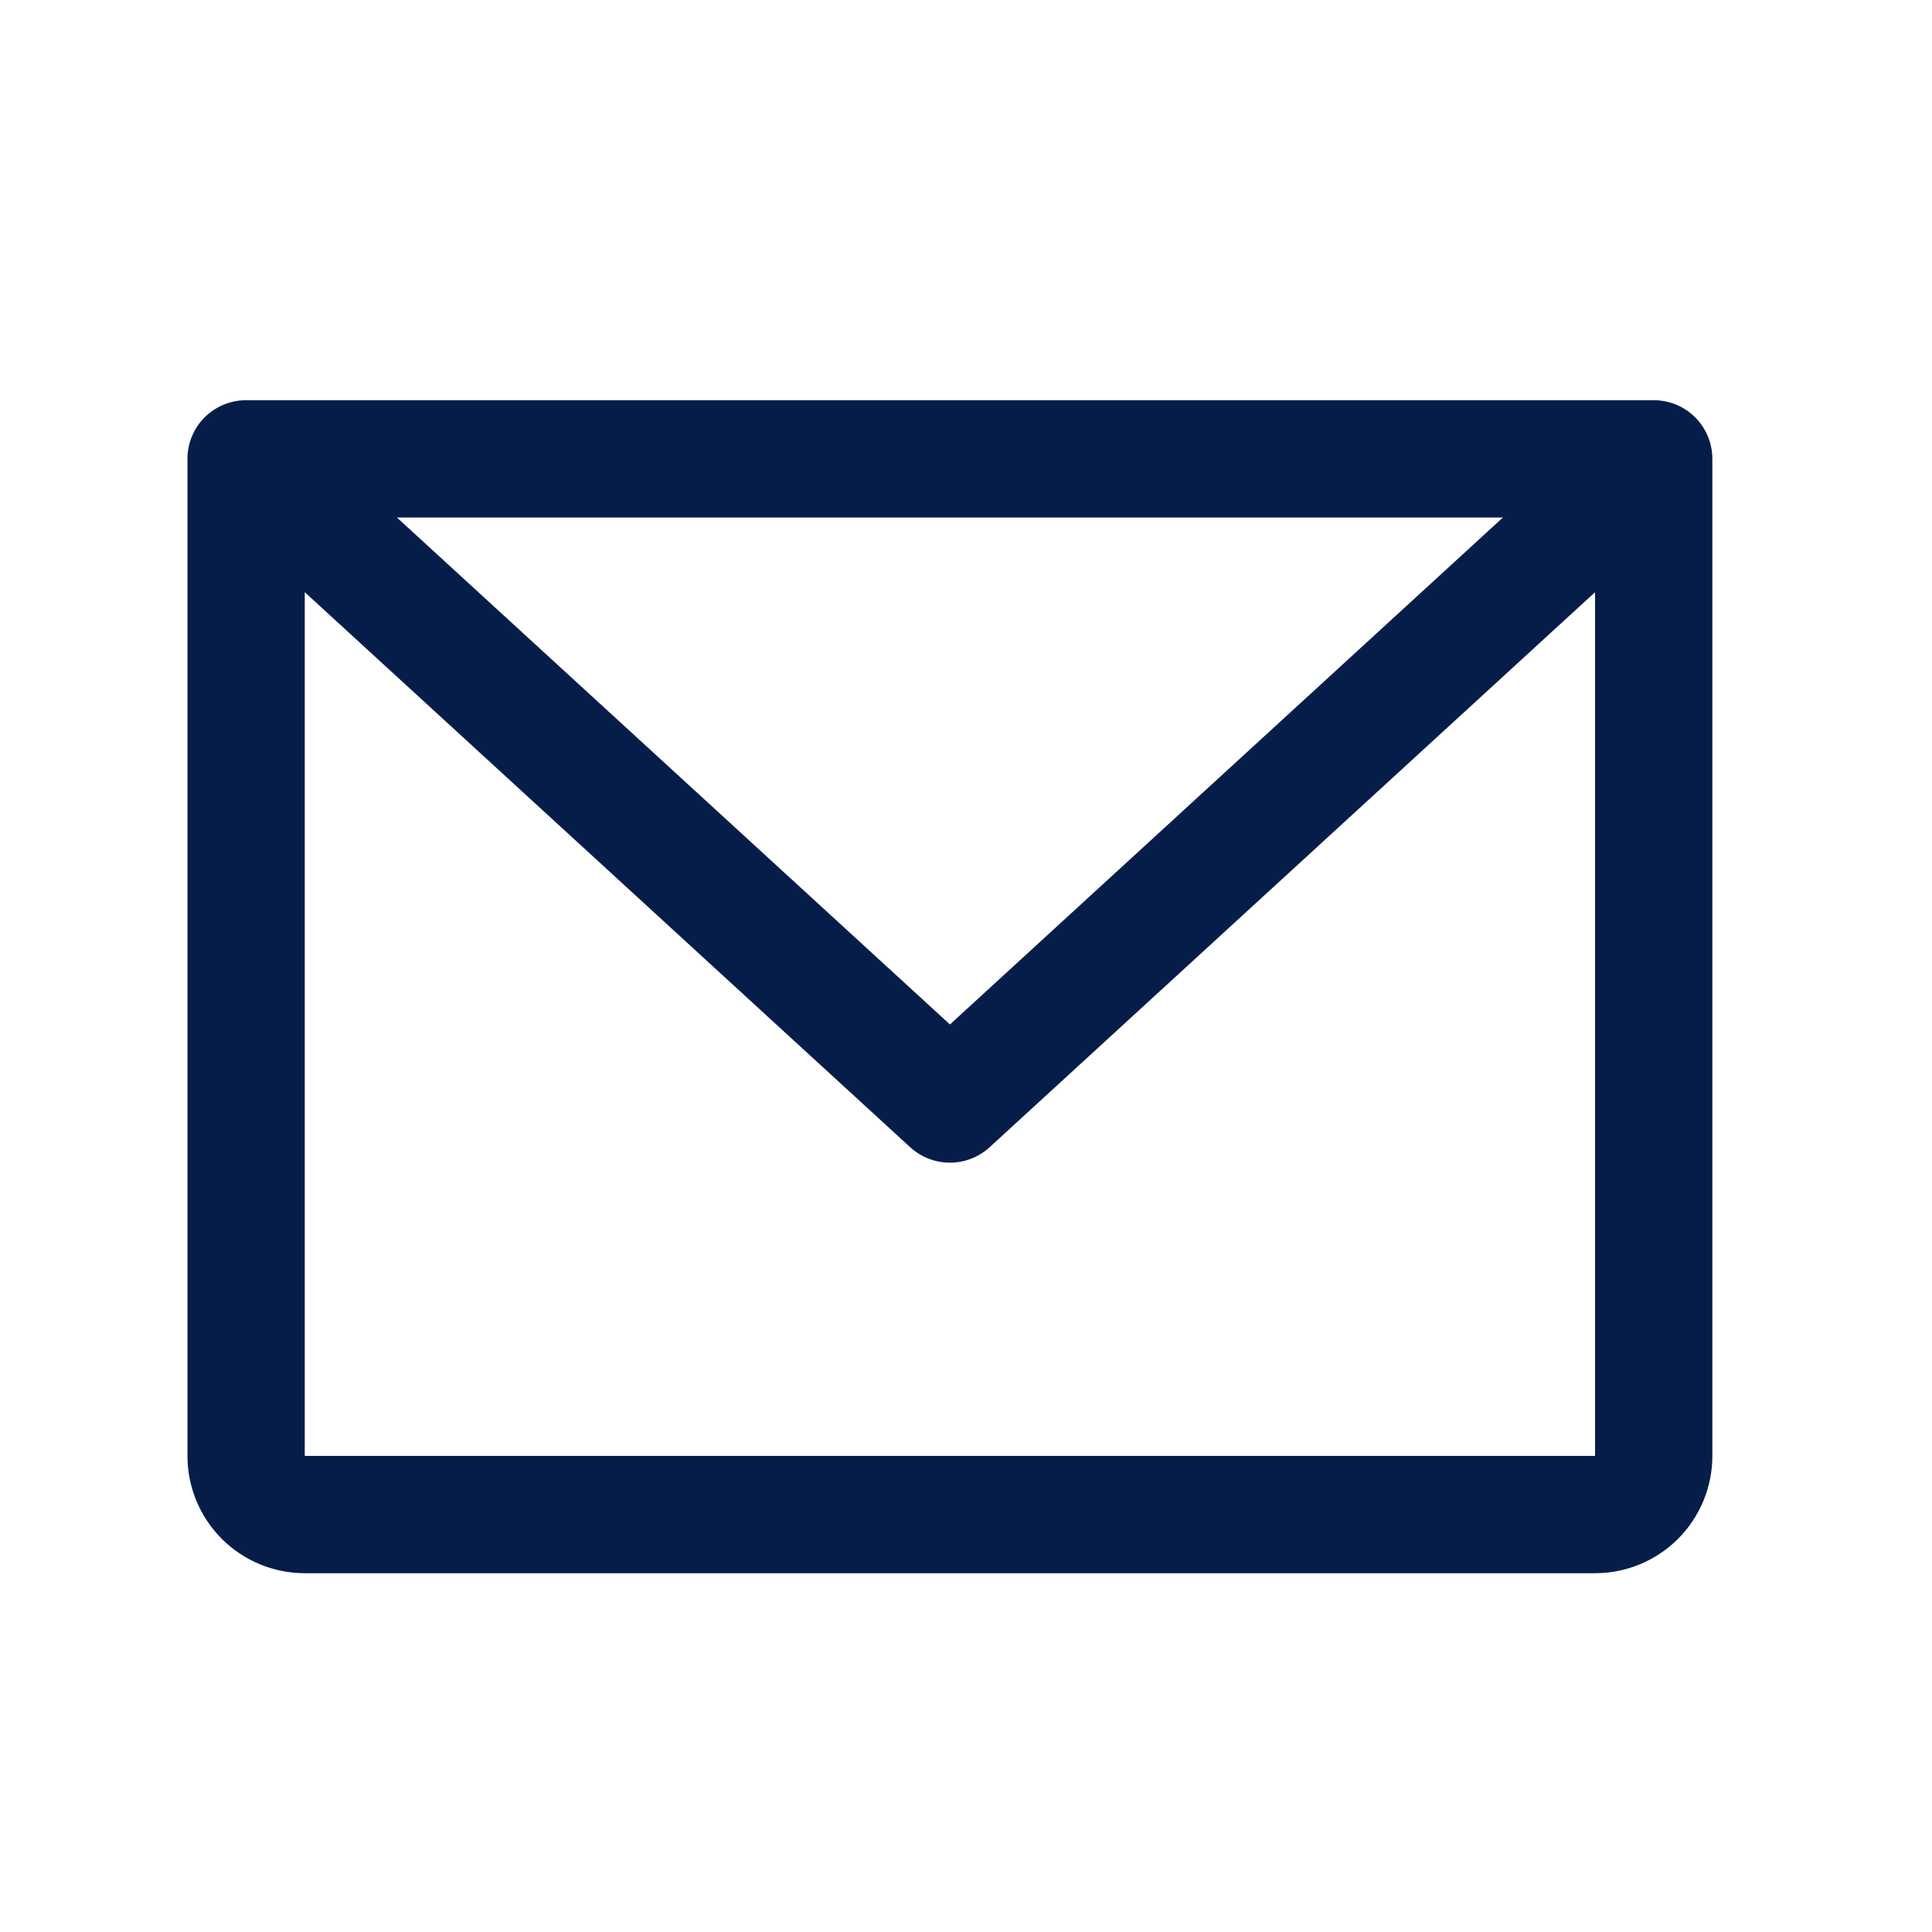 <?xml version="1.0" encoding="UTF-8"?> <svg xmlns="http://www.w3.org/2000/svg" width="35" height="35" viewBox="0 0 35 35" fill="none"><path d="M29.959 7.25H4.458C4.177 7.25 3.906 7.362 3.707 7.561C3.508 7.76 3.396 8.031 3.396 8.312V26.375C3.396 26.939 3.62 27.479 4.018 27.878C4.417 28.276 4.957 28.5 5.521 28.5H28.896C29.46 28.5 30 28.276 30.399 27.878C30.797 27.479 31.021 26.939 31.021 26.375V8.312C31.021 8.031 30.909 7.76 30.71 7.561C30.511 7.362 30.24 7.25 29.959 7.25ZM27.227 9.375L17.209 18.559L7.19 9.375H27.227ZM28.896 26.375H5.521V10.728L16.49 20.784C16.686 20.963 16.942 21.063 17.209 21.063C17.475 21.063 17.731 20.963 17.927 20.784L28.896 10.728V26.375Z" fill="#071D49"></path></svg> 